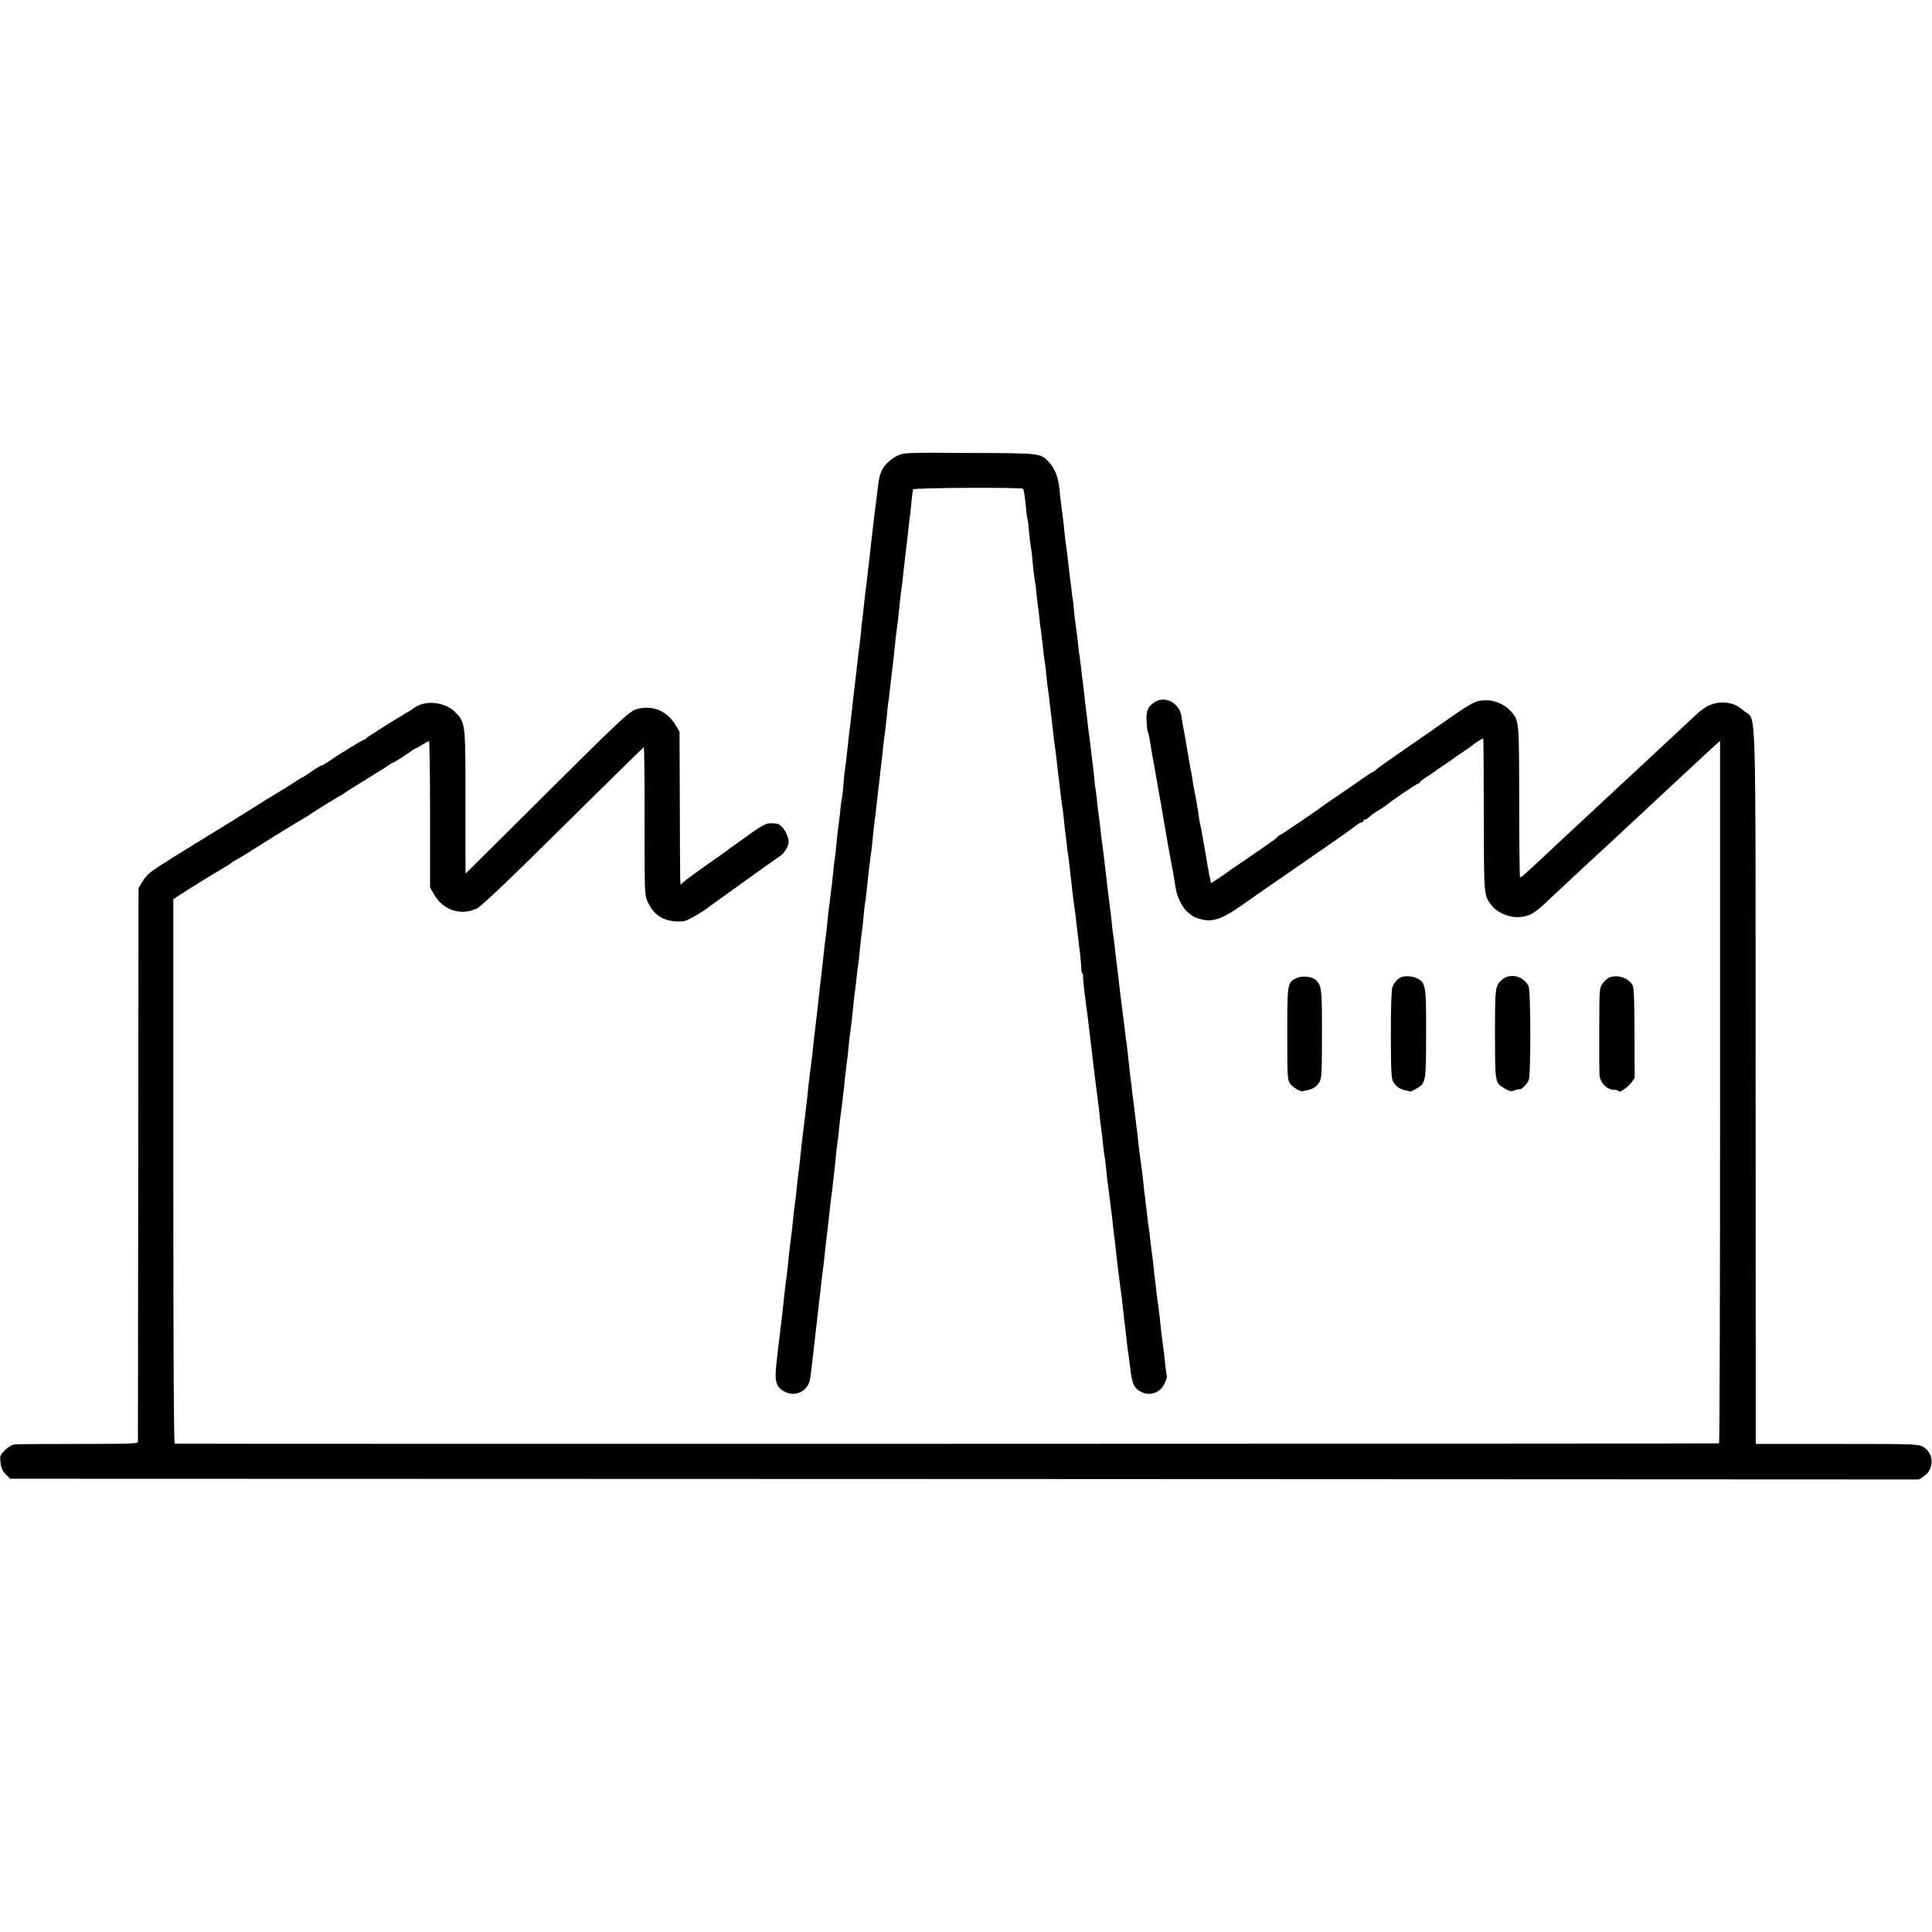 <?xml version="1.0" standalone="no"?>
<!DOCTYPE svg PUBLIC "-//W3C//DTD SVG 20010904//EN"
 "http://www.w3.org/TR/2001/REC-SVG-20010904/DTD/svg10.dtd">
<svg version="1.0" xmlns="http://www.w3.org/2000/svg"
 width="1332pt" height="1332pt" viewBox="0 0 1332 1332"
 preserveAspectRatio="xMidYMid meet">
<g transform="translate(0,1332) scale(0.1,-0.1)"
fill="#000000" stroke="none">
<path d="M6193 10181 c-53 -25 -99 -68 -117 -112 -14 -34 -18 -55 -31 -169 -4
-30 -8 -66 -10 -80 -2 -14 -7 -50 -10 -80 -3 -30 -8 -68 -10 -85 -2 -16 -7
-55 -10 -85 -3 -30 -7 -68 -9 -85 -2 -16 -7 -57 -11 -90 -6 -62 -13 -118 -20
-170 -2 -16 -6 -57 -10 -90 -3 -33 -8 -76 -11 -95 -3 -19 -7 -60 -9 -90 -3
-30 -8 -73 -11 -95 -4 -22 -8 -53 -9 -70 -3 -28 -11 -98 -20 -175 -3 -19 -7
-60 -11 -90 -3 -30 -7 -68 -9 -85 -2 -16 -6 -50 -9 -75 -2 -25 -7 -65 -11 -90
-3 -25 -7 -61 -9 -80 -11 -106 -18 -164 -22 -183 -2 -12 -6 -56 -9 -97 -3 -41
-8 -82 -10 -90 -2 -8 -7 -40 -10 -70 -3 -30 -7 -71 -10 -90 -10 -74 -15 -117
-20 -175 -3 -33 -7 -70 -9 -82 -3 -12 -8 -53 -11 -90 -4 -37 -8 -79 -10 -93
-2 -14 -7 -50 -10 -80 -3 -30 -8 -66 -10 -80 -2 -14 -7 -54 -10 -90 -3 -36 -8
-76 -10 -90 -5 -31 -14 -111 -20 -170 -6 -59 -15 -138 -20 -175 -2 -16 -7 -57
-10 -90 -4 -33 -8 -73 -10 -90 -2 -16 -6 -55 -10 -85 -3 -30 -8 -71 -11 -90
-2 -19 -6 -58 -9 -85 -2 -28 -6 -64 -9 -80 -6 -40 -21 -162 -31 -265 -7 -61
-25 -215 -30 -250 -4 -29 -15 -129 -20 -180 -2 -19 -6 -51 -8 -70 -3 -19 -8
-64 -12 -100 -3 -36 -8 -76 -10 -90 -2 -14 -7 -50 -10 -80 -12 -117 -22 -203
-30 -260 -3 -20 -7 -60 -10 -90 -3 -30 -7 -73 -10 -95 -8 -56 -13 -95 -25
-210 -11 -97 -13 -120 -25 -215 -3 -25 -7 -61 -10 -80 -2 -19 -7 -64 -11 -100
-16 -135 -6 -173 58 -206 73 -38 160 7 173 89 4 27 16 121 20 162 5 43 14 122
21 185 4 30 8 66 9 80 4 34 15 127 20 170 2 19 7 60 10 90 4 30 8 66 10 80 2
14 7 52 10 85 6 62 8 75 18 160 4 28 9 75 12 105 7 63 13 120 20 170 3 19 8
62 11 95 4 33 8 71 10 85 1 14 5 52 8 85 4 33 9 76 12 95 3 19 7 55 9 80 2 25
6 61 9 80 3 19 8 58 11 85 3 28 8 66 10 85 3 19 7 62 10 95 4 33 9 78 12 100
6 44 8 59 17 155 4 36 9 79 12 95 4 29 10 77 19 175 2 25 7 61 10 80 2 19 8
62 11 95 3 33 8 69 10 80 2 11 6 47 9 80 3 33 8 76 10 95 10 74 15 117 20 177
3 34 8 72 10 85 3 12 7 47 10 78 3 30 7 69 9 85 2 17 7 59 11 95 4 36 9 73 11
83 2 10 6 46 9 80 3 34 8 78 10 97 9 64 13 105 20 165 3 33 8 76 11 96 3 20 7
59 10 85 2 27 7 67 10 89 3 22 7 58 9 79 3 38 12 112 20 166 2 14 6 55 10 92
3 37 7 75 9 85 2 10 7 45 10 78 4 33 9 76 11 95 8 63 18 149 29 260 4 36 9 76
11 90 3 14 7 48 9 75 10 96 18 170 21 185 2 13 6 45 21 180 2 23 10 87 20 170
2 19 7 58 9 85 3 28 8 64 10 80 2 17 7 59 10 95 4 36 8 70 10 76 3 11 748 15
758 4 6 -6 14 -61 22 -143 2 -32 7 -61 9 -65 2 -4 7 -41 10 -82 3 -41 9 -88
12 -105 3 -16 7 -46 9 -65 5 -62 15 -154 20 -175 2 -11 7 -47 10 -80 3 -33 8
-76 11 -95 3 -19 7 -55 10 -80 2 -25 6 -58 9 -75 2 -16 7 -57 11 -90 10 -94
12 -108 18 -145 3 -19 8 -62 11 -95 3 -33 7 -71 10 -85 2 -14 7 -50 10 -80 3
-30 8 -68 10 -85 3 -16 7 -50 9 -75 12 -108 17 -147 22 -180 3 -19 7 -55 10
-80 2 -25 9 -79 14 -120 5 -41 12 -99 15 -129 4 -30 8 -61 10 -70 2 -9 6 -46
10 -81 3 -36 8 -78 10 -95 3 -16 7 -52 10 -80 2 -27 7 -60 9 -72 3 -12 7 -50
11 -85 3 -35 8 -74 10 -88 2 -14 6 -50 9 -80 4 -30 8 -66 10 -80 3 -14 7 -50
11 -80 3 -30 8 -73 11 -95 3 -22 7 -56 9 -75 2 -19 7 -64 12 -100 4 -36 7 -80
8 -97 0 -18 3 -33 6 -33 4 0 7 -10 6 -22 0 -21 4 -66 18 -173 12 -88 26 -199
31 -247 6 -52 12 -106 18 -153 3 -22 8 -62 11 -90 8 -68 14 -112 21 -165 8
-61 12 -95 18 -157 3 -28 8 -64 10 -80 3 -15 8 -57 11 -93 3 -36 8 -72 10 -80
2 -8 7 -42 10 -75 5 -60 9 -93 20 -170 2 -22 7 -58 10 -80 2 -22 7 -60 11 -85
3 -25 7 -63 9 -85 2 -22 6 -56 9 -75 3 -19 8 -62 11 -95 4 -33 8 -73 10 -90 2
-16 6 -48 9 -70 3 -22 8 -60 11 -85 3 -25 8 -58 10 -75 2 -16 6 -57 10 -90 3
-33 8 -76 11 -95 3 -19 7 -55 9 -80 3 -25 7 -58 9 -75 3 -16 10 -70 16 -120
14 -119 24 -146 63 -173 64 -43 145 -20 177 51 10 22 17 44 15 47 -1 3 -6 34
-10 70 -7 71 -10 98 -21 175 -7 52 -9 74 -18 160 -3 28 -8 64 -10 80 -2 17 -7
53 -11 80 -3 28 -8 70 -11 95 -4 25 -7 61 -9 80 -2 19 -6 51 -8 70 -3 19 -8
62 -12 95 -4 33 -8 71 -10 85 -8 54 -15 107 -20 155 -3 28 -8 70 -11 95 -4 25
-8 59 -9 75 -1 17 -6 53 -9 80 -16 114 -27 203 -31 250 -3 28 -7 64 -10 80 -2
17 -7 55 -10 85 -3 30 -8 66 -10 80 -2 14 -7 50 -10 80 -3 30 -7 66 -10 80 -2
14 -9 75 -15 135 -6 61 -14 121 -16 135 -3 14 -7 45 -9 70 -3 25 -7 61 -10 80
-2 19 -7 54 -10 78 -3 23 -7 59 -10 80 -2 20 -9 78 -15 127 -6 50 -13 106 -15
125 -3 19 -7 55 -9 80 -3 25 -7 59 -10 75 -3 17 -8 57 -11 90 -3 33 -8 74 -10
90 -7 54 -25 199 -30 245 -3 25 -7 63 -10 85 -3 22 -7 60 -10 85 -3 25 -7 54
-9 65 -2 12 -7 51 -10 87 -4 37 -9 77 -11 90 -3 13 -7 48 -10 78 -2 30 -7 66
-9 80 -3 14 -7 48 -10 75 -2 28 -7 71 -10 95 -7 56 -17 135 -21 175 -2 17 -6
46 -9 65 -2 19 -7 62 -11 95 -4 33 -8 69 -10 81 -2 11 -6 52 -10 90 -4 38 -9
76 -10 84 -2 8 -6 44 -10 80 -4 36 -9 76 -11 90 -3 14 -7 41 -8 60 -7 68 -17
145 -21 170 -3 14 -7 52 -10 85 -3 33 -6 69 -9 80 -2 11 -7 47 -10 80 -4 33
-9 71 -11 85 -2 14 -6 50 -9 80 -3 30 -8 71 -11 90 -2 19 -7 53 -10 75 -3 22
-7 65 -10 95 -3 30 -10 84 -15 120 -5 36 -12 94 -15 129 -8 86 -30 146 -67
187 -65 71 -43 69 -548 71 -431 3 -457 2 -497 -16z"/>
<path d="M7964 8481 c-50 -31 -63 -59 -59 -135 2 -36 6 -70 9 -75 3 -4 8 -23
11 -42 12 -75 26 -155 31 -179 8 -42 80 -455 89 -510 2 -14 8 -50 14 -80 13
-68 22 -117 28 -150 2 -14 5 -32 7 -40 1 -8 6 -37 10 -65 11 -73 48 -146 92
-180 20 -16 40 -30 43 -30 3 -1 17 -5 30 -9 78 -27 150 -6 268 76 124 87 200
139 508 352 160 110 299 208 309 218 11 10 26 18 33 18 7 0 13 5 13 10 0 6 5
10 11 10 6 0 17 6 24 13 26 23 40 33 80 57 22 13 42 27 45 30 12 14 212 150
221 150 5 0 9 3 9 8 0 4 21 20 48 37 26 16 49 32 52 35 3 3 32 23 65 45 33 22
62 42 65 45 3 3 32 23 65 45 33 22 62 42 65 45 15 15 72 51 76 48 2 -3 4 -239
4 -526 1 -558 0 -553 52 -622 34 -47 114 -84 179 -83 70 1 109 19 179 84 30
28 103 96 161 150 59 55 119 111 135 126 51 46 245 227 284 263 20 19 86 80
145 135 59 55 125 116 145 135 21 19 86 80 145 135 60 55 120 111 135 125 15
14 36 33 48 44 l21 18 0 -2421 c0 -1332 -3 -2422 -7 -2422 -16 -3 -10638 -5
-10647 -2 -7 2 -10 635 -10 1879 l0 1875 57 37 c78 51 244 152 291 179 21 12
46 28 55 36 9 8 24 17 32 20 8 4 45 26 82 49 113 72 339 212 377 233 20 11 38
22 41 25 8 8 221 140 226 140 3 0 10 5 17 11 7 6 77 50 157 99 80 49 150 94
157 99 7 6 15 11 19 11 7 0 119 72 141 90 7 5 15 10 18 10 3 0 23 11 45 25 22
14 43 25 47 25 5 0 8 -227 8 -504 l0 -504 25 -44 c62 -112 183 -154 297 -102
30 14 200 175 593 564 303 300 554 546 558 548 4 1 7 -228 6 -509 0 -506 0
-512 22 -558 47 -100 121 -141 245 -133 23 2 116 53 171 95 13 10 79 58 148
107 69 50 134 96 145 104 17 13 154 110 208 148 23 17 47 54 53 81 9 48 -41
134 -80 138 -69 9 -78 5 -194 -77 -65 -46 -121 -87 -127 -91 -5 -5 -37 -28
-70 -51 -186 -130 -257 -182 -267 -197 -10 -13 -9 -37 -11 545 l-2 505 -28 47
c-54 92 -149 135 -252 113 -64 -13 -67 -16 -907 -852 l-288 -286 -1 154 c0 85
0 305 0 489 0 380 -4 404 -69 469 -72 71 -200 87 -279 34 -14 -10 -34 -22 -43
-28 -122 -72 -294 -181 -296 -187 -2 -4 -8 -8 -12 -8 -10 0 -179 -104 -247
-152 -24 -16 -43 -27 -43 -24 0 3 -30 -14 -66 -39 -36 -25 -67 -45 -70 -45 -3
0 -17 -8 -32 -19 -25 -17 -113 -72 -157 -98 -11 -6 -87 -53 -169 -105 -82 -51
-164 -102 -182 -113 -37 -22 -256 -157 -347 -214 -162 -101 -182 -117 -212
-165 l-30 -49 -2 -1901 c-1 -1046 -2 -1908 -2 -1916 -1 -14 -51 -15 -413 -15
-227 0 -426 -1 -441 -4 -16 -2 -44 -20 -64 -40 -33 -34 -35 -39 -29 -86 4 -37
13 -57 36 -80 l30 -30 6580 -2 6580 -3 34 22 c73 48 71 159 -4 202 -34 20 -50
21 -595 21 l-560 0 -1 2462 c-1 2774 7 2515 -79 2591 -51 45 -96 61 -163 58
-60 -3 -112 -29 -172 -87 -25 -24 -97 -91 -160 -149 -62 -58 -130 -121 -150
-140 -21 -19 -84 -78 -140 -130 -57 -52 -122 -113 -145 -135 -38 -36 -186
-173 -285 -265 -21 -19 -90 -84 -154 -144 -130 -122 -169 -156 -176 -156 -3 0
-6 235 -6 523 -1 566 0 555 -56 622 -37 44 -110 77 -166 77 -81 -1 -90 -6
-301 -153 -86 -60 -163 -114 -171 -119 -225 -155 -296 -205 -298 -212 -2 -4
-8 -8 -13 -8 -5 0 -55 -33 -111 -73 -57 -39 -130 -90 -163 -112 -33 -22 -64
-44 -70 -48 -37 -30 -298 -207 -305 -207 -4 0 -10 -4 -12 -9 -1 -5 -34 -30
-73 -56 -38 -27 -103 -71 -143 -99 -40 -28 -81 -55 -90 -61 -9 -5 -19 -12 -22
-15 -11 -11 -130 -91 -131 -88 -6 25 -20 97 -24 123 -2 16 -16 94 -40 230 -1
11 -6 31 -9 45 -4 14 -8 39 -10 55 -2 17 -6 46 -10 65 -3 19 -8 46 -10 60 -2
14 -7 36 -10 50 -3 14 -8 41 -11 60 -2 19 -7 45 -9 58 -3 13 -15 78 -26 145
-26 154 -29 167 -35 197 -3 14 -7 39 -9 56 -10 93 -109 150 -182 105z"/>
<path d="M8934 6575 c-58 -30 -59 -38 -59 -384 0 -300 1 -317 20 -343 18 -25
71 -56 86 -51 4 1 18 4 32 7 38 7 62 22 82 53 17 25 19 55 19 330 1 314 -2
340 -43 377 -28 25 -98 31 -137 11z"/>
<path d="M9660 6583 c-24 -10 -48 -37 -60 -68 -7 -19 -11 -130 -11 -328 1
-257 3 -303 17 -326 19 -32 46 -51 83 -58 14 -2 27 -6 30 -8 2 -3 22 5 43 18
69 38 70 43 70 381 1 333 -2 350 -62 381 -29 15 -82 19 -110 8z"/>
<path d="M10358 6567 c-50 -42 -51 -50 -51 -378 1 -341 -1 -333 69 -375 26
-16 43 -20 58 -14 22 8 31 10 44 10 16 0 51 37 62 64 15 40 14 621 -2 649 -36
68 -126 90 -180 44z"/>
<path d="M11094 6580 c-12 -5 -32 -23 -45 -41 -22 -32 -23 -36 -23 -318 -1
-157 0 -300 2 -318 6 -49 50 -94 94 -96 21 -1 38 -5 38 -10 0 -16 60 24 85 56
l25 34 -1 306 c0 205 -4 315 -12 331 -25 53 -104 80 -163 56z"/>
</g>
</svg>
